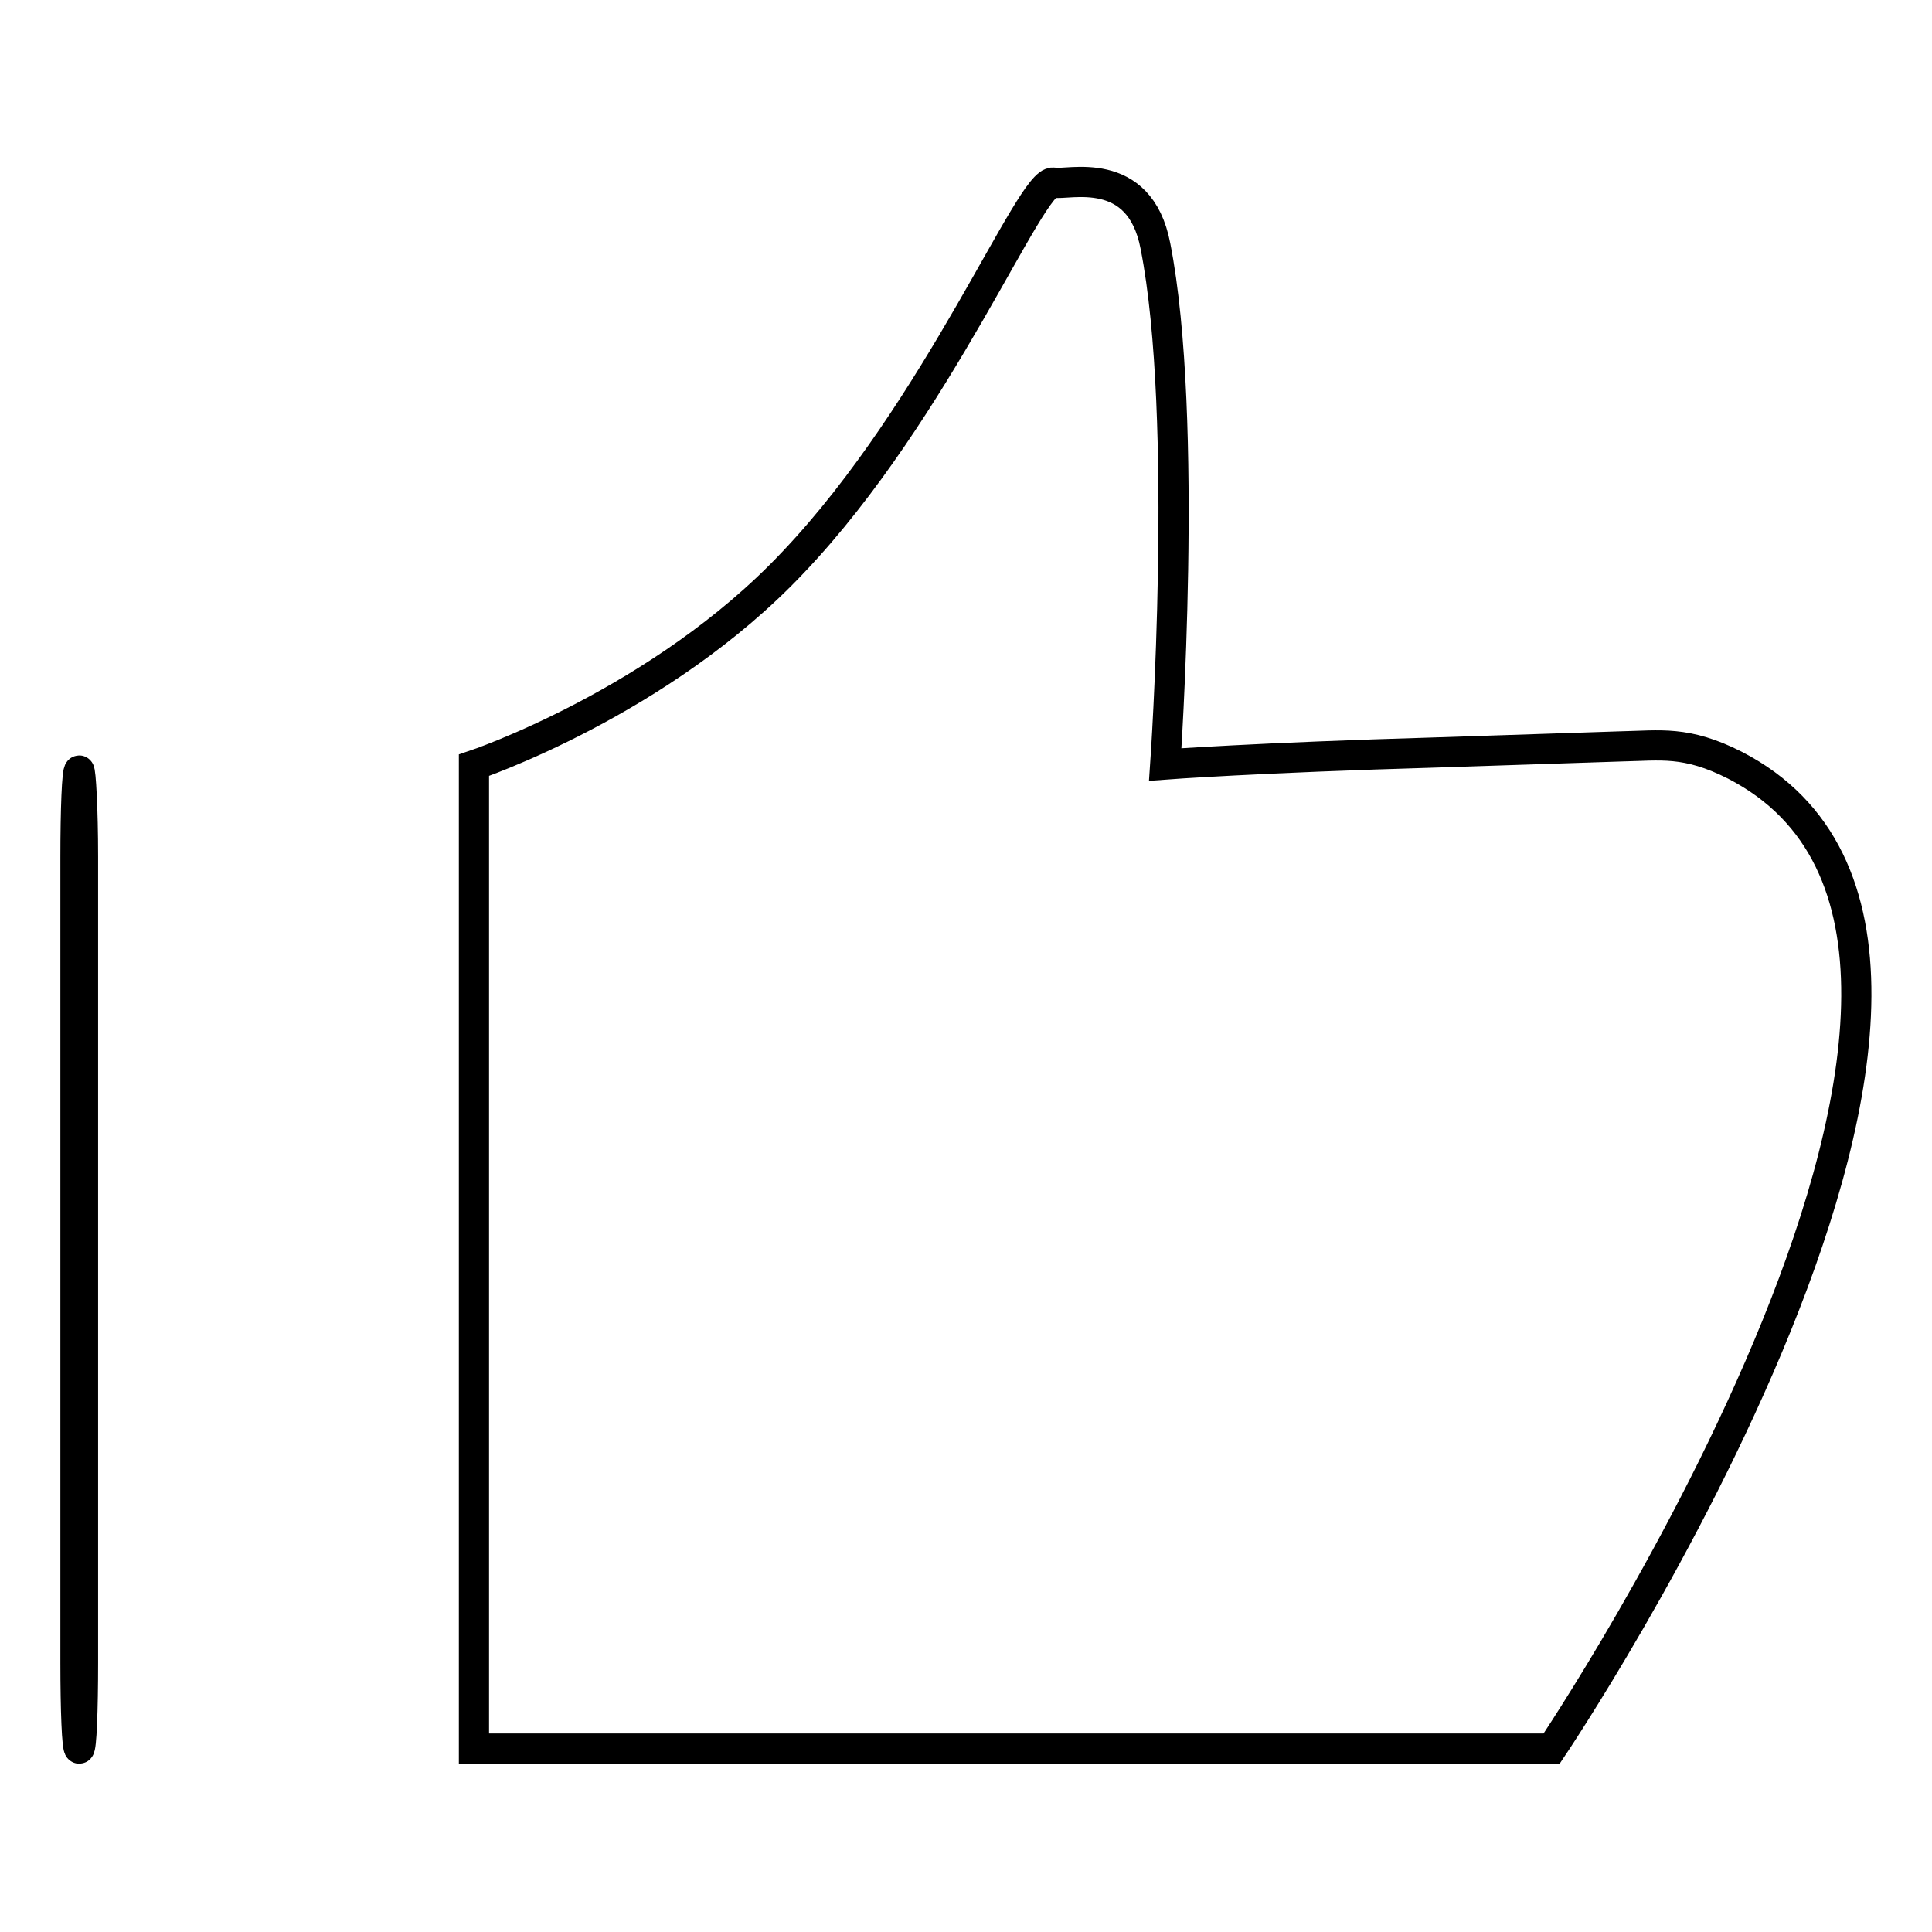 <?xml version="1.0" encoding="utf-8"?>
<!-- Svg Vector Icons : http://www.onlinewebfonts.com/icon -->
<!DOCTYPE svg PUBLIC "-//W3C//DTD SVG 1.1//EN" "http://www.w3.org/Graphics/SVG/1.1/DTD/svg11.dtd">
<svg version="1.1" xmlns="http://www.w3.org/2000/svg" xmlns:xlink="http://www.w3.org/1999/xlink" x="0px" y="0px" viewBox="0 0 256 256" enable-background="new 0 0 256 256" xml:space="preserve">
<g><g><path stroke-width="4" fill-opacity="0" stroke="#000000"  d="M62.8,101.4v130.3h142.8c0,0,71.4-106,24.3-130.3c-6.5-3.3-9.9-2.6-15.1-2.5c-6.5,0.2-14.8,0.5-24.3,0.8c-24.1,0.7-36.1,1.6-36.1,1.6s3.2-45.9-1.3-68.7c-2.1-11-11.7-8-13.5-8.4c-3-0.6-15.2,30-34.5,50.3C87.6,93.1,62.8,101.4,62.8,101.4L62.8,101.4L62.8,101.4z M10.5,102.1c0.2,0,0.5,5.1,0.5,11.4v106.8c0,6.3-0.2,11.4-0.5,11.4s-0.5-5.1-0.5-11.4V113.6C10,107.3,10.2,102.1,10.5,102.1L10.5,102.1L10.5,102.1z"/></g></g>
</svg>